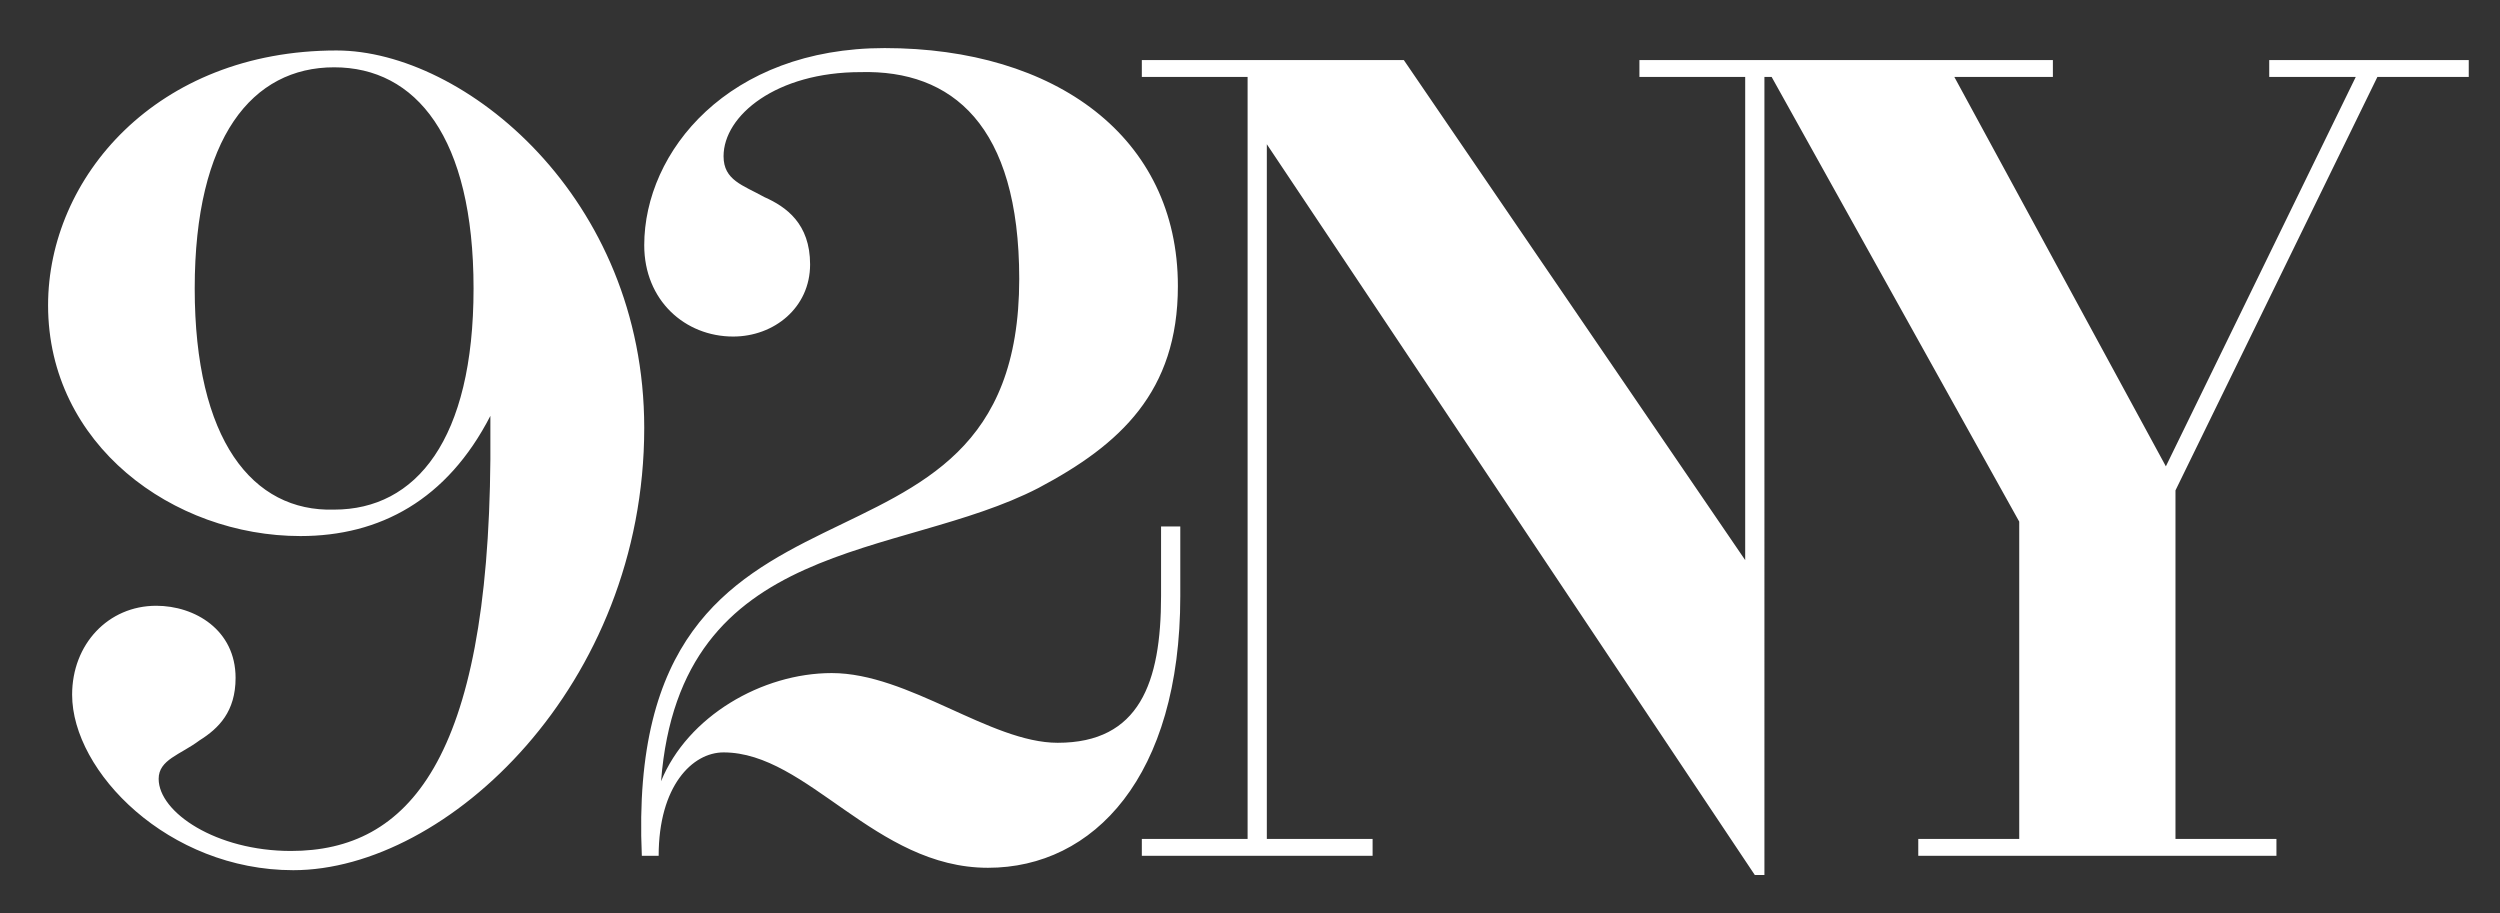 <?xml version="1.0" encoding="utf-8"?>
<!-- Generator: Adobe Illustrator 28.0.0, SVG Export Plug-In . SVG Version: 6.00 Build 0)  -->
<svg version="1.1" id="Layer_1" xmlns="http://www.w3.org/2000/svg" xmlns:xlink="http://www.w3.org/1999/xlink" x="0px" y="0px"
	 viewBox="0 0 104 38" style="enable-background:new 0 0 104 38;" xml:space="preserve">
<rect x="0" y="0" width="104" height="38" fill="#333333" stroke="none"/>
<style type="text/css">
	.st0{fill:#FFFFFF;}
</style>
<path class="st0" d="M12.1,35.4c-3.1,0-5.5-1.6-5.5-3c0-0.8,0.9-1,1.7-1.6c0.8-0.5,1.5-1.2,1.5-2.6c0-2-1.7-3-3.3-3
	c-2,0-3.5,1.6-3.5,3.7c0,3.2,4,7.3,9.2,7.3c6.4,0,14.6-7.7,14.6-18.4c0-9.6-7.5-15.7-12.8-15.7C6.5,2.1,2,7.4,2,12.7
	c0,5.8,5.2,9.6,10.5,9.6c3.3,0,6.1-1.5,7.9-5v1.8C20.3,31.6,17,35.4,12.1,35.4L12.1,35.4z M8.1,12c0-6.3,2.4-9.2,5.8-9.2
	c3.4,0,5.8,2.9,5.8,9.2s-2.4,9.2-5.8,9.2C10.5,21.3,8.1,18.3,8.1,12L8.1,12z M42.4,11.6c0,14.2-16.5,6-15.7,24h0.7
	c0-2.9,1.4-4.3,2.7-4.3c3.5,0,6.3,4.8,11,4.8c4.4,0,8-3.8,8-11.3v-2.9h-0.8v2.9c0,3.6-0.9,6.1-4.3,6.1c-2.8,0-6.2-2.9-9.4-2.9
	c-2.9,0-6,1.8-7.1,4.5c0.8-10.2,9.9-9.2,15.7-12.2c3.4-1.8,5.8-4,5.8-8.4C49,5.7,43.9,2,36.8,2c-6.5,0-10,4.3-10,8.2
	c0,2.3,1.7,3.8,3.7,3.8c1.7,0,3.2-1.2,3.2-3c0-1.7-1-2.4-1.9-2.8c-0.9-0.5-1.7-0.7-1.7-1.7c0-1.7,2.2-3.5,5.7-3.5
	C39.6,2.9,42.4,5.2,42.4,11.6L42.4,11.6z M47.5,35.6h9.6v-0.7h-4.4V6L73,36.4h0.4V3.2h4.4V2.5h-9.6v0.7h4.4v20.1L58.4,2.5H47.5v0.7
	h4.4v31.7h-4.4V35.6L47.5,35.6z M79.8,35.6h14.9v-0.7h-4.2V20.4l8.4-17.2h3.8V2.5h-8.3v0.7H98l-7.9,16.2L81.3,3.2h4.1V2.5H69.8v0.7
	h3.9l10.3,18.5v13.2h-4.2V35.6L79.8,35.6z"/>
</svg>
